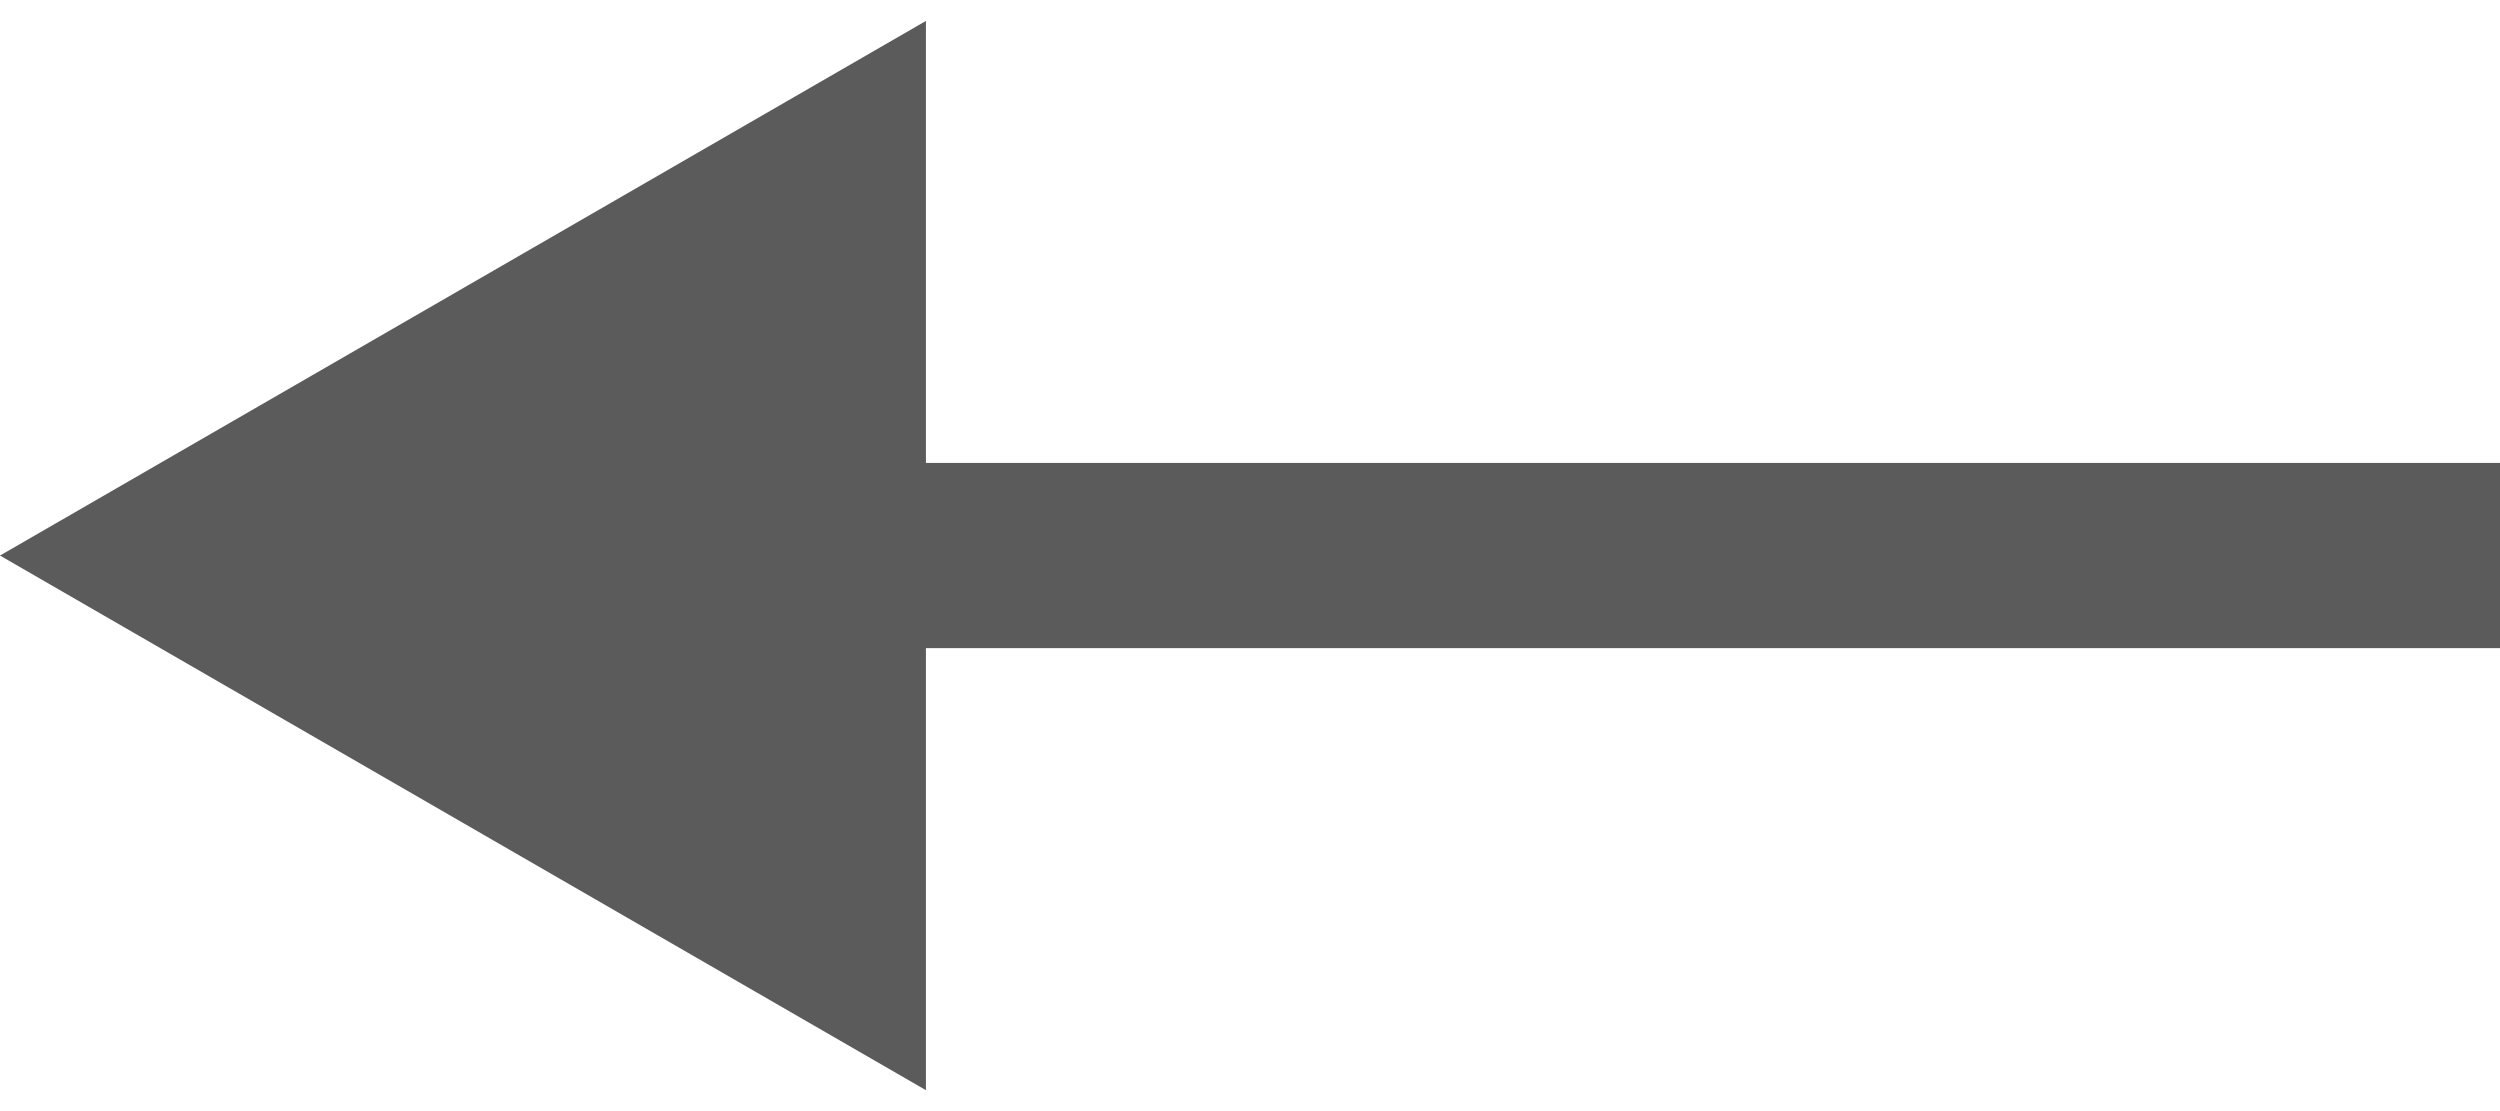 <?xml version="1.0" encoding="UTF-8"?> <svg xmlns="http://www.w3.org/2000/svg" width="27" height="12" viewBox="0 0 27 12" fill="none"><path d="M-1.90735e-06 6L10 0.226V11.774L-1.90735e-06 6ZM27 6V7H9V6V5H27V6Z" fill="#5B5B5B"></path></svg> 